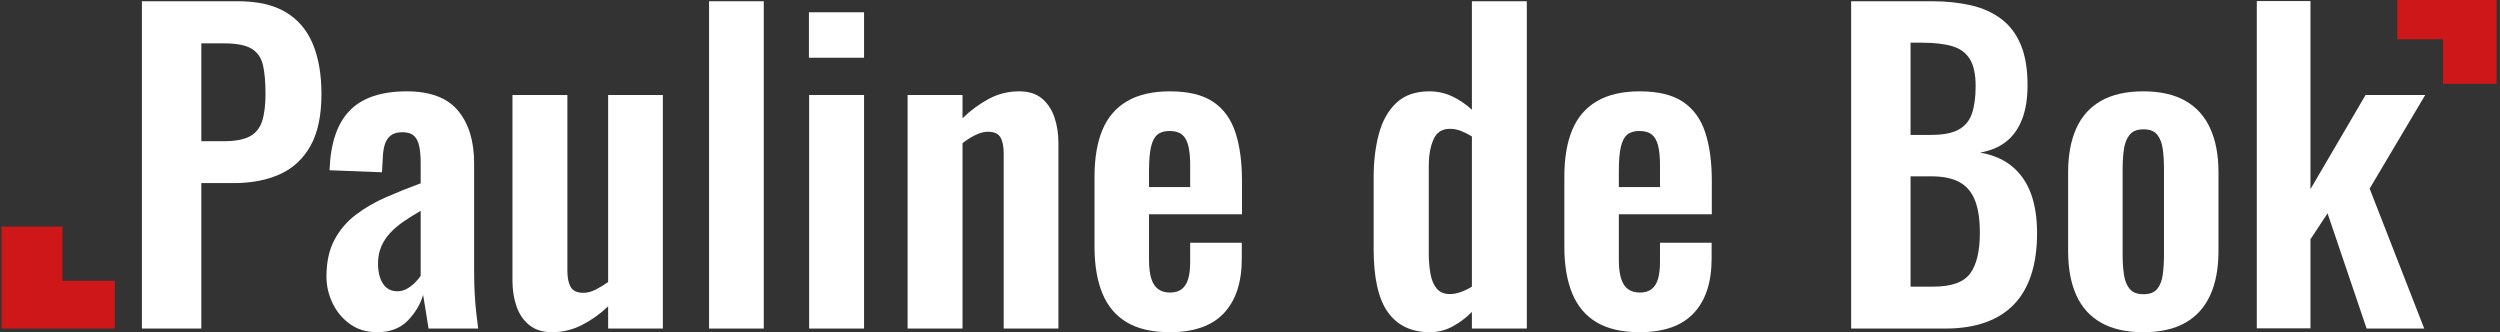 <?xml version="1.0" encoding="UTF-8"?>
<svg width="662px" height="88px" viewBox="0 0 662 88" version="1.1" xmlns="http://www.w3.org/2000/svg" xmlns:xlink="http://www.w3.org/1999/xlink">
    <rect x="0" y="0" width="662" height="88" fill="#333333" stroke="none"/>
    <title>Group</title>
    <g id="Page-1" stroke="none" stroke-width="1" fill="none" fill-rule="evenodd">
        <g id="Group" transform="translate(0.4, 0)" fill-rule="nonzero">
            <g id="Pauline-de-Bok" transform="translate(37.175, 0.278)" fill="#FFFFFF">
                <path d="M2.66453526e-14,86.722 L2.66453526e-14,0.052 L25.428,0.052 C30.635,0.052 34.854,1.015 38.086,2.942 C41.318,4.87 43.703,7.662 45.24,11.321 C46.778,14.98 47.546,19.415 47.546,24.627 C47.546,30.297 46.587,34.854 44.669,38.298 C42.751,41.743 40.057,44.255 36.586,45.835 C33.116,47.415 29.027,48.205 24.319,48.205 L15.736,48.205 L15.736,86.722 L2.66453526e-14,86.722 Z M15.736,37.109 L21.741,37.109 C24.648,37.109 26.897,36.698 28.49,35.877 C30.082,35.055 31.186,33.728 31.803,31.895 C32.42,30.062 32.729,27.602 32.729,24.513 C32.729,21.37 32.499,18.831 32.04,16.896 C31.581,14.961 30.572,13.529 29.015,12.598 C27.457,11.668 25.031,11.203 21.738,11.203 L15.736,11.203 L15.736,37.109 Z" id="Shape"></path>
                <path d="M62.276,87.688 C59.483,87.688 57.086,86.965 55.084,85.519 C53.082,84.073 51.546,82.225 50.476,79.976 C49.406,77.727 48.871,75.389 48.871,72.964 C48.871,69.112 49.578,65.866 50.99,63.227 C52.403,60.588 54.297,58.368 56.673,56.567 C59.049,54.766 61.726,53.216 64.705,51.916 C67.684,50.616 70.722,49.397 73.819,48.26 L73.819,42.935 C73.819,41.174 73.695,39.685 73.446,38.468 C73.198,37.251 72.729,36.324 72.04,35.688 C71.351,35.051 70.318,34.733 68.939,34.733 C67.664,34.733 66.655,35.016 65.914,35.583 C65.172,36.149 64.642,36.944 64.325,37.969 C64.007,38.994 63.83,40.177 63.793,41.519 L63.572,45.34 L49.689,44.801 C49.942,37.659 51.723,32.391 55.032,28.999 C58.341,25.606 63.374,23.909 70.129,23.909 C76.337,23.909 80.864,25.613 83.708,29.021 C86.553,32.429 87.975,37.087 87.975,42.994 L87.975,71.573 C87.975,73.83 88.028,75.887 88.135,77.744 C88.242,79.601 88.385,81.268 88.563,82.747 C88.742,84.225 88.902,85.55 89.045,86.722 L75.907,86.722 C75.693,85.323 75.435,83.704 75.132,81.864 C74.83,80.025 74.607,78.667 74.464,77.792 C73.751,80.291 72.396,82.565 70.4,84.614 C68.404,86.664 65.696,87.688 62.276,87.688 Z M67.655,76.849 C68.576,76.849 69.434,76.621 70.23,76.163 C71.025,75.706 71.742,75.149 72.38,74.495 C73.017,73.84 73.497,73.263 73.819,72.763 L73.819,55.546 C72.22,56.471 70.728,57.406 69.343,58.349 C67.958,59.293 66.76,60.308 65.748,61.395 C64.737,62.483 63.947,63.685 63.38,65.002 C62.813,66.32 62.529,67.815 62.529,69.488 C62.529,71.764 62.974,73.56 63.865,74.876 C64.755,76.192 66.019,76.849 67.655,76.849 Z" id="Shape"></path>
                <path d="M108.595,87.688 C106.132,87.688 104.121,87.055 102.564,85.79 C101.006,84.524 99.877,82.855 99.177,80.782 C98.476,78.709 98.126,76.489 98.126,74.124 L98.126,24.876 L112.668,24.876 L112.668,71.417 C112.668,73.261 112.961,74.696 113.548,75.723 C114.135,76.75 115.261,77.264 116.926,77.264 C117.953,77.264 119.023,76.982 120.139,76.417 C121.254,75.853 122.361,75.183 123.46,74.407 L123.46,24.876 L137.947,24.876 L137.947,86.722 L123.46,86.722 L123.46,80.844 C121.352,82.843 119.05,84.484 116.555,85.766 C114.059,87.047 111.406,87.688 108.595,87.688 Z" id="Path"></path>
                <polygon id="Path" points="150.183 86.722 150.183 0.052 164.67 0.052 164.67 86.722"></polygon>
                <path d="M176.685,86.722 L176.685,24.876 L191.225,24.876 L191.225,86.722 L176.685,86.722 Z M176.629,15.012 L176.629,2.973 L191.225,2.973 L191.225,15.012 L176.629,15.012 Z" id="Shape"></path>
                <path d="M202.758,86.722 L202.758,24.876 L217.3,24.876 L217.3,31.03 C219.479,28.92 221.807,27.206 224.286,25.887 C226.764,24.569 229.427,23.909 232.276,23.909 C234.81,23.909 236.828,24.542 238.332,25.808 C239.835,27.074 240.937,28.734 241.638,30.788 C242.338,32.843 242.689,35.071 242.689,37.473 L242.689,86.722 L228.204,86.722 L228.204,40.349 C228.204,38.507 227.919,37.089 227.351,36.097 C226.782,35.105 225.665,34.609 223.999,34.609 C223.009,34.609 221.929,34.892 220.76,35.457 C219.59,36.022 218.436,36.747 217.3,37.632 L217.3,86.722 L202.758,86.722 Z" id="Path"></path>
                <path d="M272.208,87.688 C267.541,87.688 263.74,86.817 260.806,85.073 C257.872,83.33 255.713,80.769 254.329,77.39 C252.946,74.011 252.254,69.904 252.254,65.069 L252.254,46.528 C252.254,41.587 252.954,37.445 254.355,34.102 C255.756,30.759 257.942,28.224 260.912,26.498 C263.881,24.772 267.647,23.909 272.208,23.909 C277.084,23.909 280.9,24.832 283.655,26.677 C286.41,28.522 288.373,31.212 289.545,34.746 C290.716,38.28 291.302,42.569 291.302,47.615 L291.302,56.454 L266.685,56.454 L266.685,68.59 C266.685,70.609 266.889,72.255 267.297,73.53 C267.705,74.804 268.325,75.733 269.157,76.317 C269.989,76.9 271.023,77.192 272.259,77.192 C273.529,77.192 274.554,76.892 275.336,76.293 C276.117,75.693 276.686,74.801 277.044,73.618 C277.402,72.434 277.581,70.955 277.581,69.181 L277.581,63.999 L291.25,63.999 L291.25,68.231 C291.25,74.474 289.673,79.277 286.518,82.642 C283.363,86.006 278.593,87.688 272.208,87.688 Z M266.685,49.255 L277.581,49.255 L277.581,43.358 C277.581,41.27 277.411,39.563 277.07,38.239 C276.73,36.915 276.169,35.945 275.387,35.329 C274.606,34.713 273.51,34.406 272.101,34.406 C270.761,34.406 269.702,34.723 268.923,35.358 C268.145,35.994 267.577,37.07 267.22,38.588 C266.864,40.105 266.685,42.224 266.685,44.943 L266.685,49.255 Z" id="Shape"></path>
                <path d="M341.074,87.688 C336.198,87.688 332.494,85.937 329.963,82.433 C327.432,78.93 326.166,73.35 326.166,65.691 L326.166,46.694 C326.166,42.427 326.632,38.573 327.564,35.132 C328.496,31.691 330.04,28.96 332.198,26.94 C334.355,24.92 337.262,23.909 340.919,23.909 C343.098,23.909 345.135,24.364 347.031,25.273 C348.927,26.182 350.645,27.351 352.184,28.78 L352.184,0.052 L366.726,0.052 L366.726,86.722 L352.184,86.722 L352.184,82.321 C350.534,83.969 348.788,85.275 346.943,86.24 C345.099,87.206 343.143,87.688 341.074,87.688 Z M346.393,77.595 C347.205,77.595 348.116,77.427 349.126,77.09 C350.136,76.754 351.155,76.266 352.184,75.629 L352.184,35.848 C351.332,35.319 350.411,34.851 349.42,34.445 C348.428,34.039 347.403,33.835 346.344,33.835 C344.258,33.835 342.806,34.789 341.989,36.695 C341.172,38.602 340.763,40.897 340.763,43.581 L340.763,66.709 C340.763,68.753 340.915,70.602 341.217,72.258 C341.52,73.913 342.078,75.217 342.893,76.168 C343.707,77.119 344.873,77.595 346.393,77.595 Z" id="Shape"></path>
                <path d="M396.617,87.688 C391.95,87.688 388.15,86.817 385.216,85.073 C382.282,83.33 380.123,80.769 378.739,77.39 C377.355,74.011 376.663,69.904 376.663,65.069 L376.663,46.528 C376.663,41.587 377.364,37.445 378.765,34.102 C380.166,30.759 382.351,28.224 385.321,26.498 C388.291,24.772 392.056,23.909 396.617,23.909 C401.494,23.909 405.309,24.832 408.065,26.677 C410.82,28.522 412.783,31.212 413.955,34.746 C415.126,38.28 415.712,42.569 415.712,47.615 L415.712,56.454 L391.095,56.454 L391.095,68.59 C391.095,70.609 391.299,72.255 391.707,73.53 C392.115,74.804 392.735,75.733 393.567,76.317 C394.399,76.9 395.433,77.192 396.669,77.192 C397.939,77.192 398.964,76.892 399.745,76.293 C400.527,75.693 401.096,74.801 401.454,73.618 C401.812,72.434 401.991,70.955 401.991,69.181 L401.991,63.999 L415.66,63.999 L415.66,68.231 C415.66,74.474 414.082,79.277 410.928,82.642 C407.773,86.006 403.003,87.688 396.617,87.688 Z M391.095,49.255 L401.991,49.255 L401.991,43.358 C401.991,41.27 401.82,39.563 401.48,38.239 C401.139,36.915 400.578,35.945 399.797,35.329 C399.016,34.713 397.92,34.406 396.51,34.406 C395.171,34.406 394.111,34.723 393.333,35.358 C392.554,35.994 391.987,37.07 391.63,38.588 C391.273,40.105 391.095,42.224 391.095,44.943 L391.095,49.255 Z" id="Shape"></path>
                <path d="M452.606,86.722 L452.606,0.052 L473.889,0.052 C477.702,0.052 481.163,0.406 484.273,1.115 C487.382,1.824 490.066,3.024 492.324,4.716 C494.581,6.407 496.311,8.681 497.515,11.538 C498.718,14.394 499.319,17.972 499.319,22.269 C499.319,25.799 498.837,28.811 497.872,31.304 C496.906,33.798 495.496,35.775 493.64,37.236 C491.784,38.697 489.485,39.66 486.742,40.125 C490.164,40.726 492.981,41.935 495.195,43.751 C497.409,45.568 499.069,47.947 500.177,50.889 C501.285,53.831 501.839,57.371 501.839,61.508 C501.839,65.622 501.328,69.259 500.307,72.418 C499.285,75.577 497.764,78.209 495.742,80.312 C493.72,82.415 491.19,84.009 488.151,85.094 C485.113,86.179 481.576,86.722 477.54,86.722 L452.606,86.722 Z M468.341,75.626 L474.375,75.626 C479.17,75.626 482.422,74.461 484.13,72.131 C485.839,69.801 486.693,66.205 486.693,61.343 C486.693,57.889 486.276,55.069 485.442,52.884 C484.608,50.699 483.258,49.074 481.394,48.01 C479.529,46.947 477.016,46.415 473.853,46.415 L468.341,46.415 L468.341,75.626 Z M468.341,35.445 L473.743,35.445 C476.91,35.445 479.345,34.982 481.05,34.056 C482.755,33.13 483.935,31.707 484.591,29.788 C485.247,27.868 485.575,25.454 485.575,22.545 C485.575,19.434 485.07,17.052 484.06,15.397 C483.05,13.743 481.51,12.601 479.438,11.971 C477.367,11.342 474.704,11.028 471.451,11.028 L468.341,11.028 L468.341,35.445 Z" id="Shape"></path>
                <path d="M529.97,87.688 C525.478,87.688 521.756,86.853 518.804,85.182 C515.851,83.511 513.656,81.075 512.22,77.872 C510.783,74.669 510.065,70.786 510.065,66.223 L510.065,45.375 C510.065,40.812 510.783,36.929 512.22,33.726 C513.656,30.523 515.851,28.086 518.804,26.416 C521.756,24.745 525.478,23.909 529.97,23.909 C534.462,23.909 538.175,24.745 541.11,26.416 C544.044,28.086 546.24,30.523 547.695,33.726 C549.151,36.929 549.879,40.812 549.879,45.375 L549.879,66.223 C549.879,70.786 549.151,74.669 547.695,77.872 C546.24,81.075 544.044,83.511 541.11,85.182 C538.175,86.853 534.462,87.688 529.97,87.688 Z M530.025,77.634 C531.684,77.634 532.894,77.167 533.657,76.232 C534.42,75.298 534.909,74.037 535.124,72.448 C535.339,70.859 535.447,69.108 535.447,67.193 L535.447,44.457 C535.447,42.507 535.339,40.747 535.124,39.175 C534.909,37.604 534.42,36.342 533.657,35.391 C532.894,34.44 531.684,33.964 530.025,33.964 C528.366,33.964 527.146,34.44 526.366,35.391 C525.587,36.342 525.08,37.604 524.846,39.175 C524.613,40.747 524.496,42.507 524.496,44.457 L524.496,67.193 C524.496,69.108 524.613,70.859 524.846,72.448 C525.08,74.037 525.587,75.298 526.366,76.232 C527.146,77.167 528.366,77.634 530.025,77.634 Z" id="Shape"></path>
                <polygon id="Path" points="560.027 86.67 560.027 1.42108547e-14 574.236 1.42108547e-14 574.236 49.803 588.83 24.876 604.624 24.876 589.906 49.665 604.361 86.722 589.102 86.722 578.762 56.21 574.236 63.078 574.236 86.67"></polygon>
            </g>
            <polygon id="Path" fill="#CD1719" points="660.7 22.2 646.5 22.2 646.5 10.4 634.4 10.4 634.4 0 660.7 0 660.7 10.4"></polygon>
            <polygon id="Path" fill="#CD1719" transform="translate(15, 73.5) scale(1, -1) translate(-15, -73.5) " points="2.13162821e-14 87 16.145 87 16.145 72.649 30 72.649 30 60 2.33502785e-14 60 2.33502785e-14 72.649"></polygon>
        </g>
    </g>
</svg>